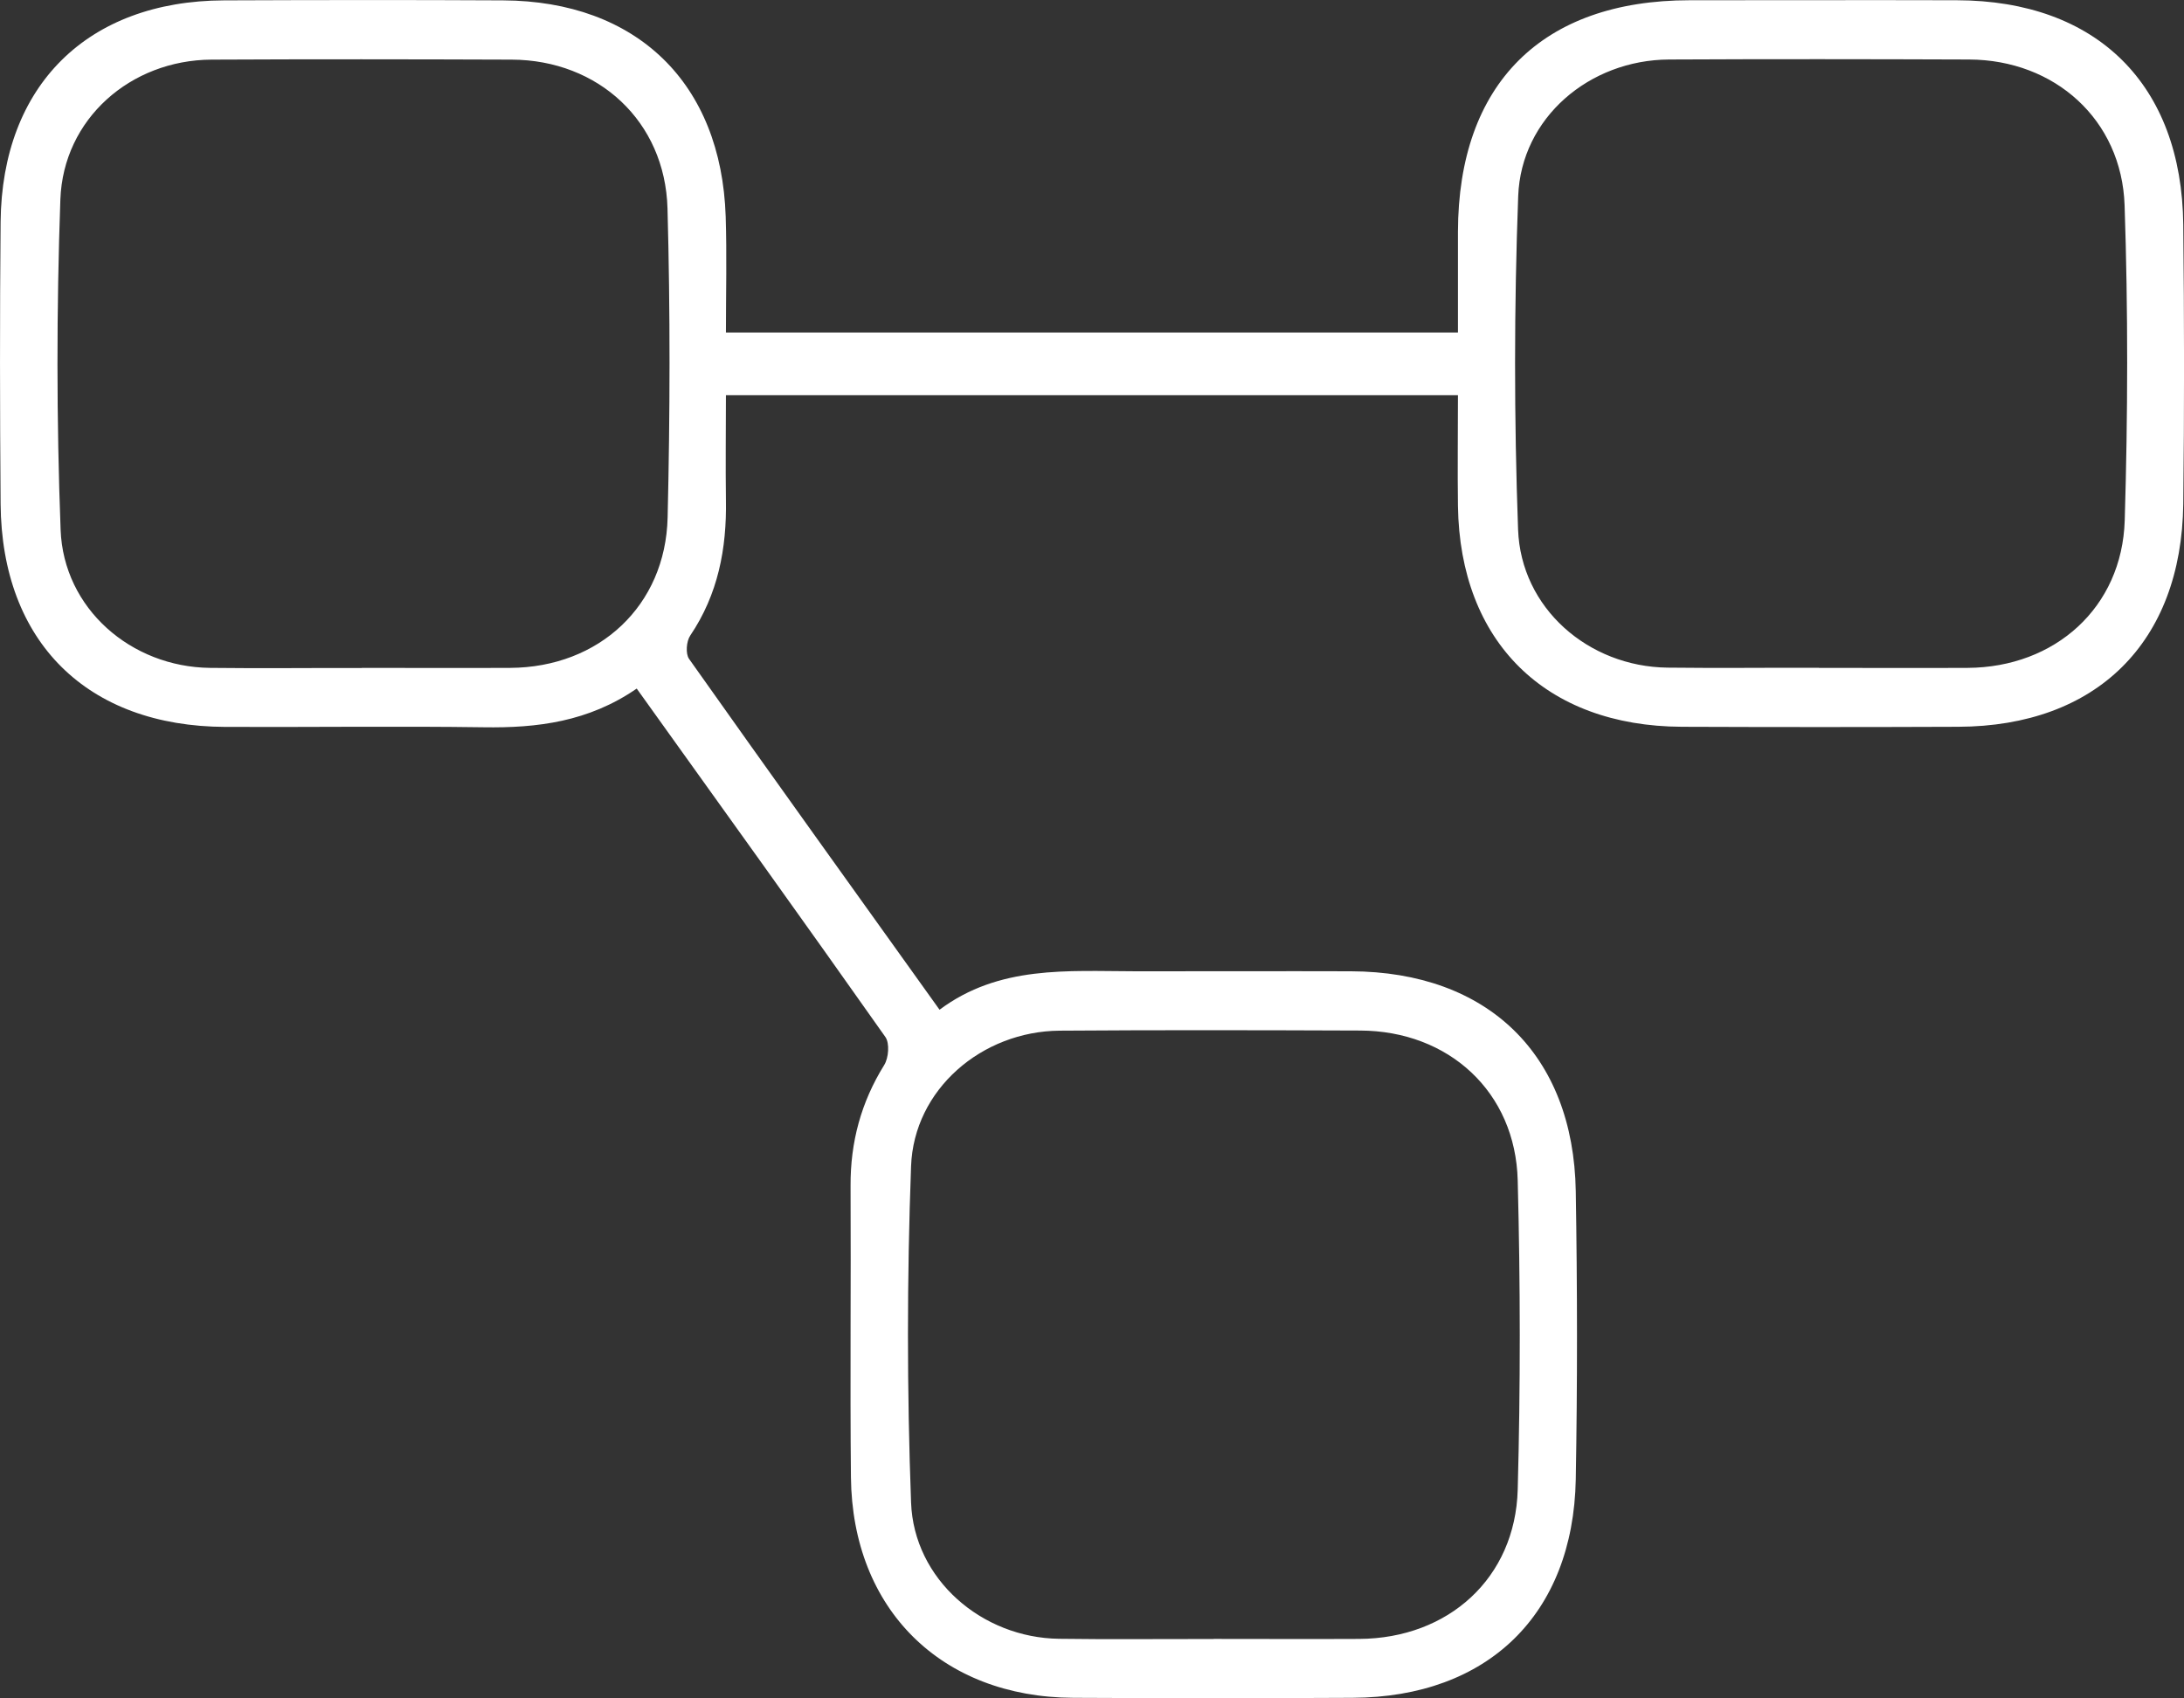 <svg xmlns="http://www.w3.org/2000/svg" viewBox="0 0 179.43 139.54"><rect x="0" y="0" width="179.43" height="139.54" fill="#333333" stroke="none"/><defs><style>.e{fill:#fff;}</style></defs><g id="a"></g><g id="b"><g id="c"><g id="d"><path class="e" d="M52.31,56.58c-3.96,2.73-8.17,3.25-12.58,3.18-7.06-.1-14.13,0-21.2-.03C7.16,59.69,.14,52.75,.05,41.41c-.06-7.73-.07-15.46,0-23.18C.16,7.03,7.18,.08,18.39,.03c7.65-.03,15.3-.04,22.94,0,10.99,.06,17.93,6.79,18.29,17.76,.1,3.14,.02,6.28,.02,9.53h60.14c0-2.84,0-5.56,0-8.28C119.81,6.89,126.68,.03,138.81,.02c7.32,0,14.63-.02,21.95,0,11.52,.03,18.49,6.92,18.61,18.45,.08,7.64,.09,15.29,0,22.93-.14,11.39-7.13,18.28-18.49,18.32-7.57,.03-15.13,.03-22.7,0-11.22-.05-18.24-6.97-18.4-18.15-.04-2.97,0-5.95,0-9.1H59.64c0,2.86-.04,5.74,0,8.62,.07,4-.65,7.75-2.93,11.13-.32,.47-.4,1.49-.1,1.92,6.76,9.56,13.59,19.06,20.58,28.83,4.9-3.66,10.53-3.17,16.08-3.16,5.9,.01,11.81-.02,17.71,0,11.26,.04,18.29,6.84,18.48,18.07,.13,7.89,.14,15.79,0,23.68-.21,11.1-7.23,17.9-18.34,17.95-7.65,.04-15.3,.04-22.94,0-10.85-.05-18.16-7.28-18.27-18.13-.08-7.98,.01-15.95-.03-23.93-.02-3.59,.86-6.87,2.76-9.93,.37-.59,.46-1.8,.1-2.31-6.7-9.5-13.48-18.93-20.43-28.63Zm-22.6-1.7c4.07,0,8.14,.02,12.21,0,7.28-.04,12.76-5.09,12.93-12.36,.2-8.46,.22-16.94-.01-25.4-.2-7.15-5.68-12.19-12.8-12.22-8.22-.03-16.45-.04-24.67,0-6.64,.04-12.17,4.86-12.41,11.49-.32,9.04-.32,18.1,.02,27.14,.24,6.48,5.79,11.28,12.28,11.35,4.15,.05,8.31,0,12.46,.01Zm119.73,0c4.07,0,8.14,.02,12.21,0,7.19-.04,12.69-4.96,12.91-12.11,.26-8.63,.28-17.28-.01-25.9-.24-7.04-5.74-11.95-12.77-11.98-8.22-.03-16.45-.04-24.67,0-6.54,.04-12.14,4.79-12.38,11.23-.34,9.12-.34,18.27-.01,27.38,.23,6.48,5.78,11.28,12.27,11.36,4.15,.05,8.31,0,12.46,.01Zm-49.73,79.79c3.99,0,7.97,.02,11.96,0,7.33-.04,12.82-5,13.02-12.26,.23-8.46,.22-16.94,0-25.41-.18-7.27-5.66-12.3-12.96-12.32-8.22-.03-16.45-.05-24.67,.01-6.39,.05-11.98,4.82-12.21,11.14-.34,9.2-.34,18.43,0,27.63,.23,6.32,5.82,11.12,12.16,11.2,4.24,.06,8.47,.01,12.71,.02Z"></path></g></g></g></svg>